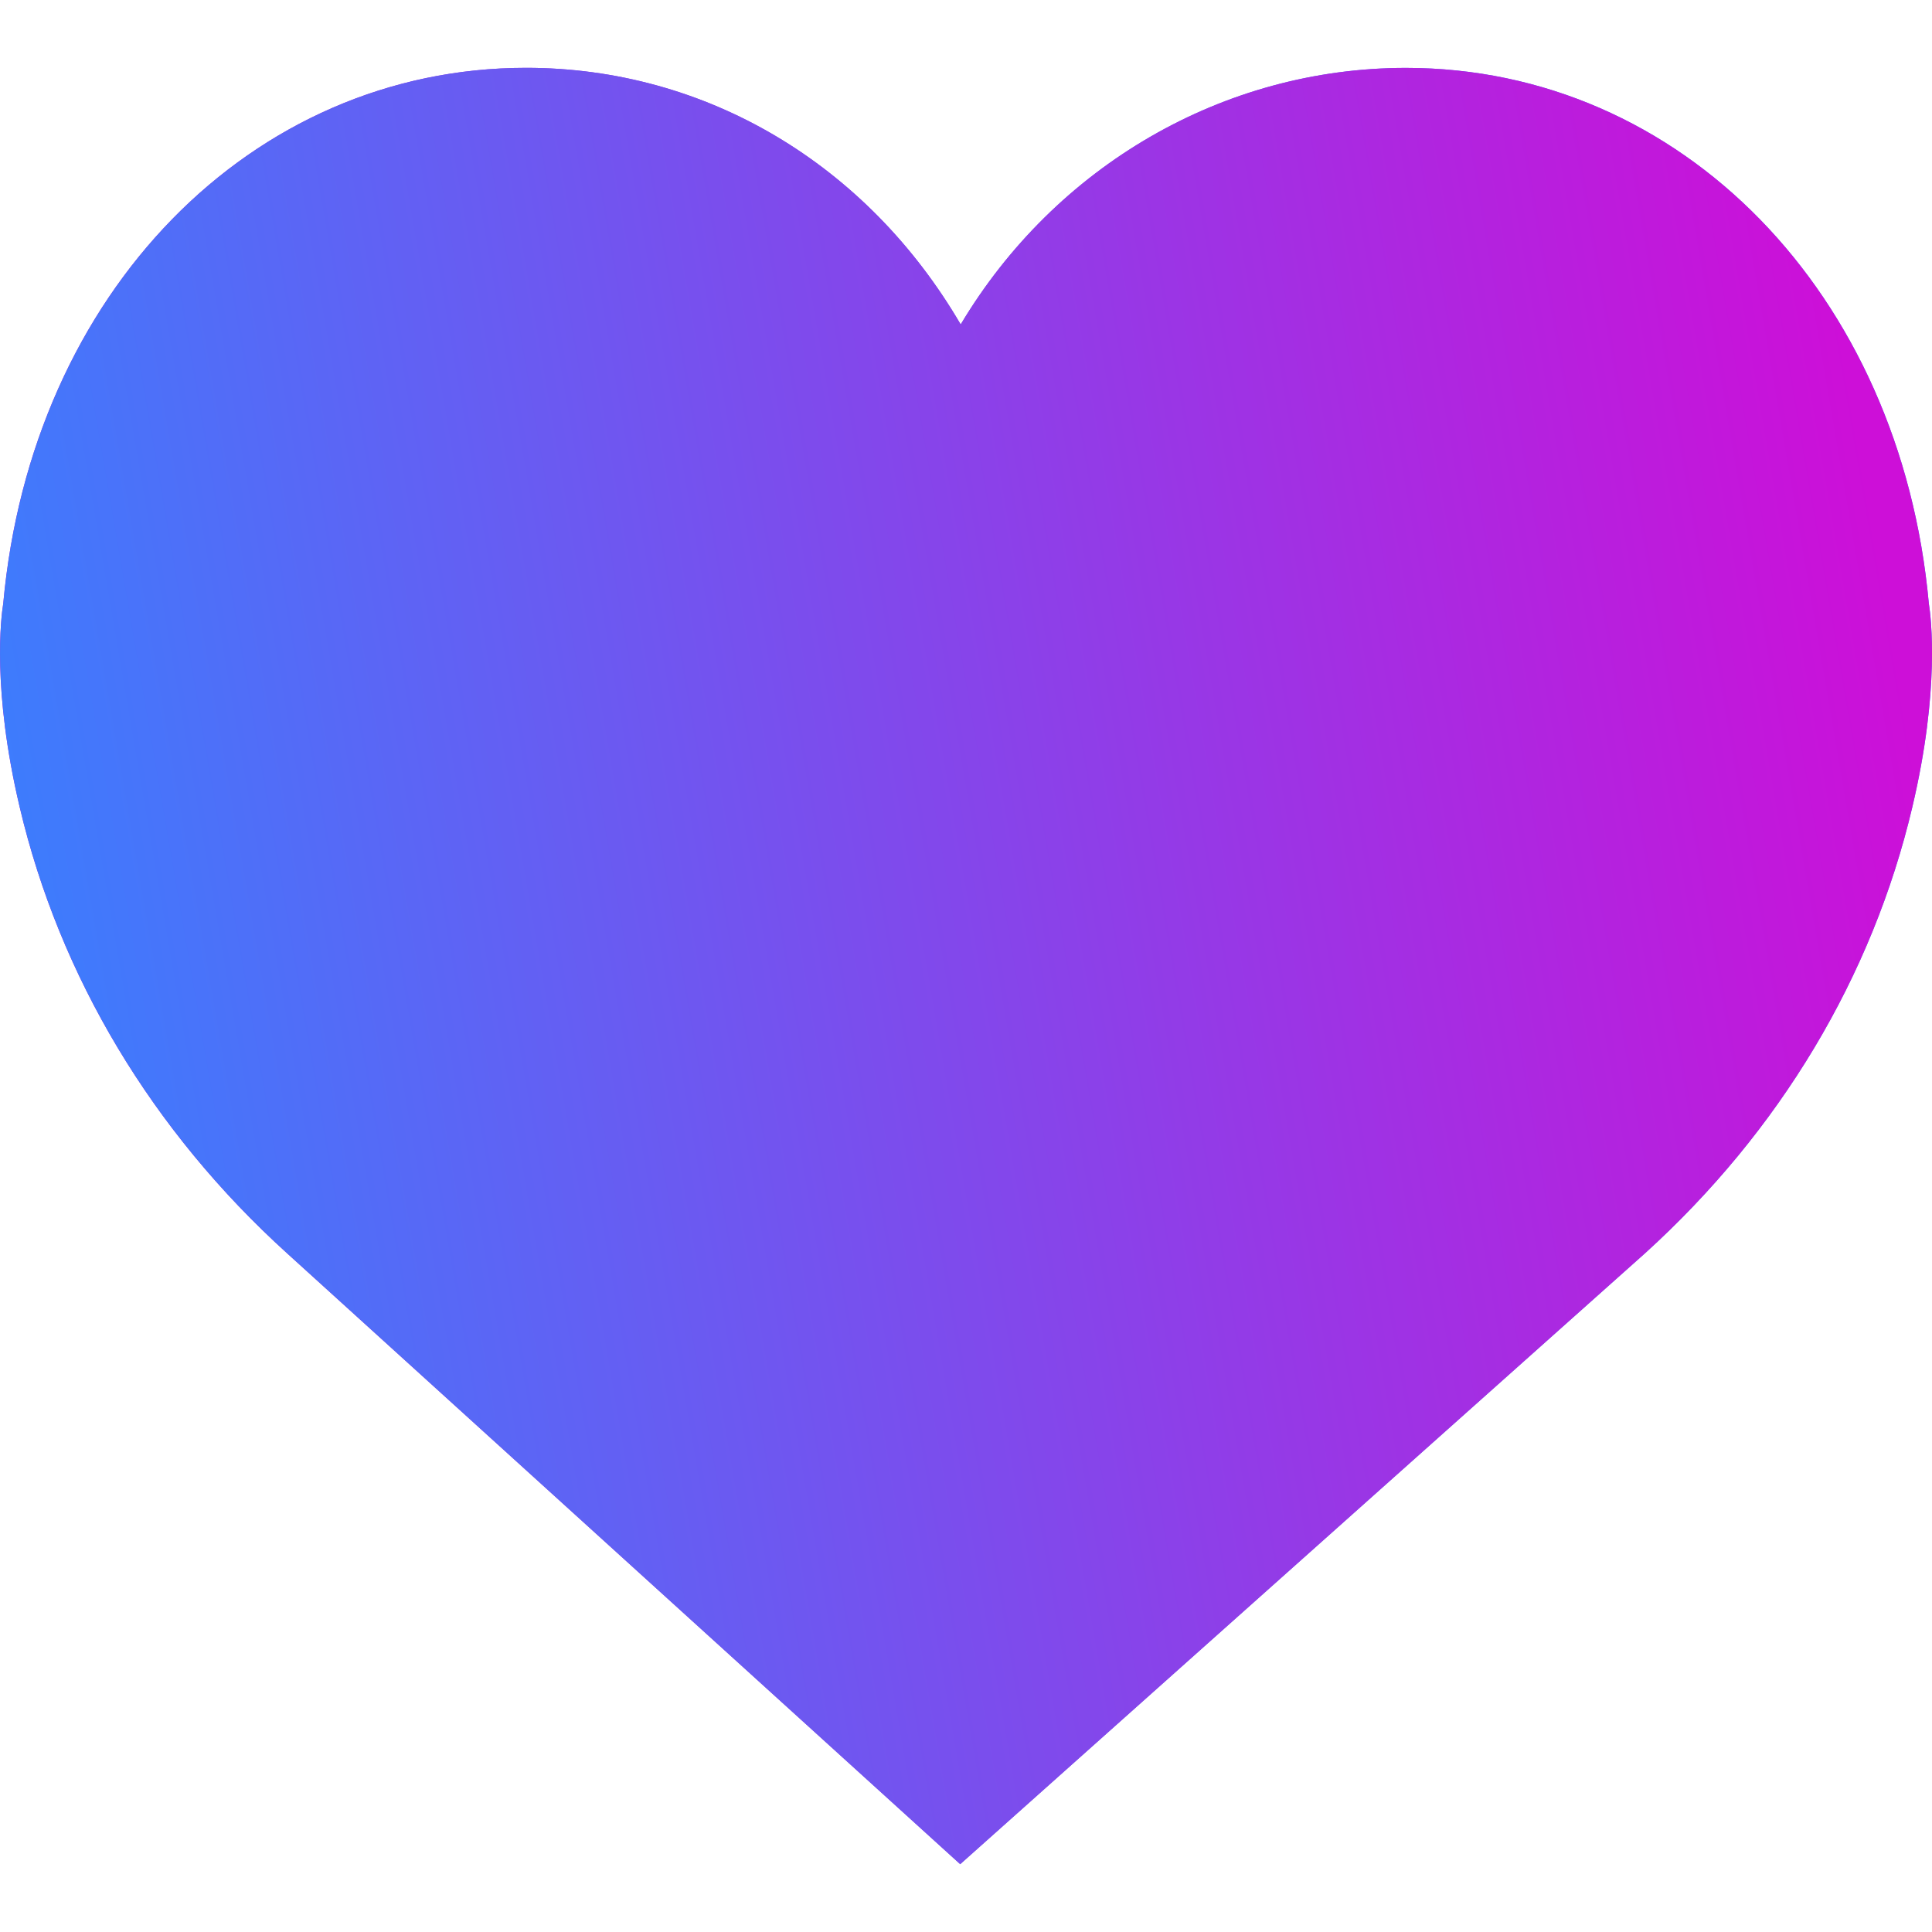 <svg width="28" height="28" viewBox="0 0 28 28" fill="none" xmlns="http://www.w3.org/2000/svg">
<g clip-path="url(#clip0)">
<path d="M27.954 8.746C27.545 4.248 24.361 0.984 20.376 0.984C17.721 0.984 15.291 2.413 13.923 4.702C12.568 2.383 10.236 0.983 7.624 0.983C3.64 0.983 0.455 4.247 0.047 8.746C0.015 8.944 -0.118 9.99 0.285 11.696C0.865 14.155 2.206 16.393 4.162 18.165L13.916 27.017L23.839 18.165C25.794 16.393 27.135 14.156 27.715 11.696C28.118 9.991 27.986 8.945 27.954 8.746Z" fill="url(#paint0_linear)"/>
<path d="M27.954 8.746C27.545 4.248 24.361 0.984 20.376 0.984C17.721 0.984 15.291 2.413 13.923 4.702C12.568 2.383 10.236 0.983 7.624 0.983C3.64 0.983 0.455 4.247 0.047 8.746C0.015 8.944 -0.118 9.99 0.285 11.696C0.865 14.155 2.206 16.393 4.162 18.165L13.916 27.017L23.839 18.165C25.794 16.393 27.135 14.156 27.715 11.696C28.118 9.991 27.986 8.945 27.954 8.746Z" fill="url(#paint1_linear)"/>
</g>
<defs>
<linearGradient id="paint0_linear" x1="-1.763" y1="15.703" x2="27.455" y2="12.95" gradientUnits="userSpaceOnUse">
<stop stop-color="#cd0fd8"/>
<stop offset="1" stop-color="#3483ff"/>
</linearGradient>
<linearGradient id="paint1_linear" x1="0.41" y1="23.31" x2="29.054" y2="18.393" gradientUnits="userSpaceOnUse">
<stop stop-color="#3483ff"/>
<stop offset="1" stop-color="#cd0fd8"/>
</linearGradient>
<clipPath id="clip0">
<rect width="28" height="28" fill="white"/>
</clipPath>
</defs>
</svg>
